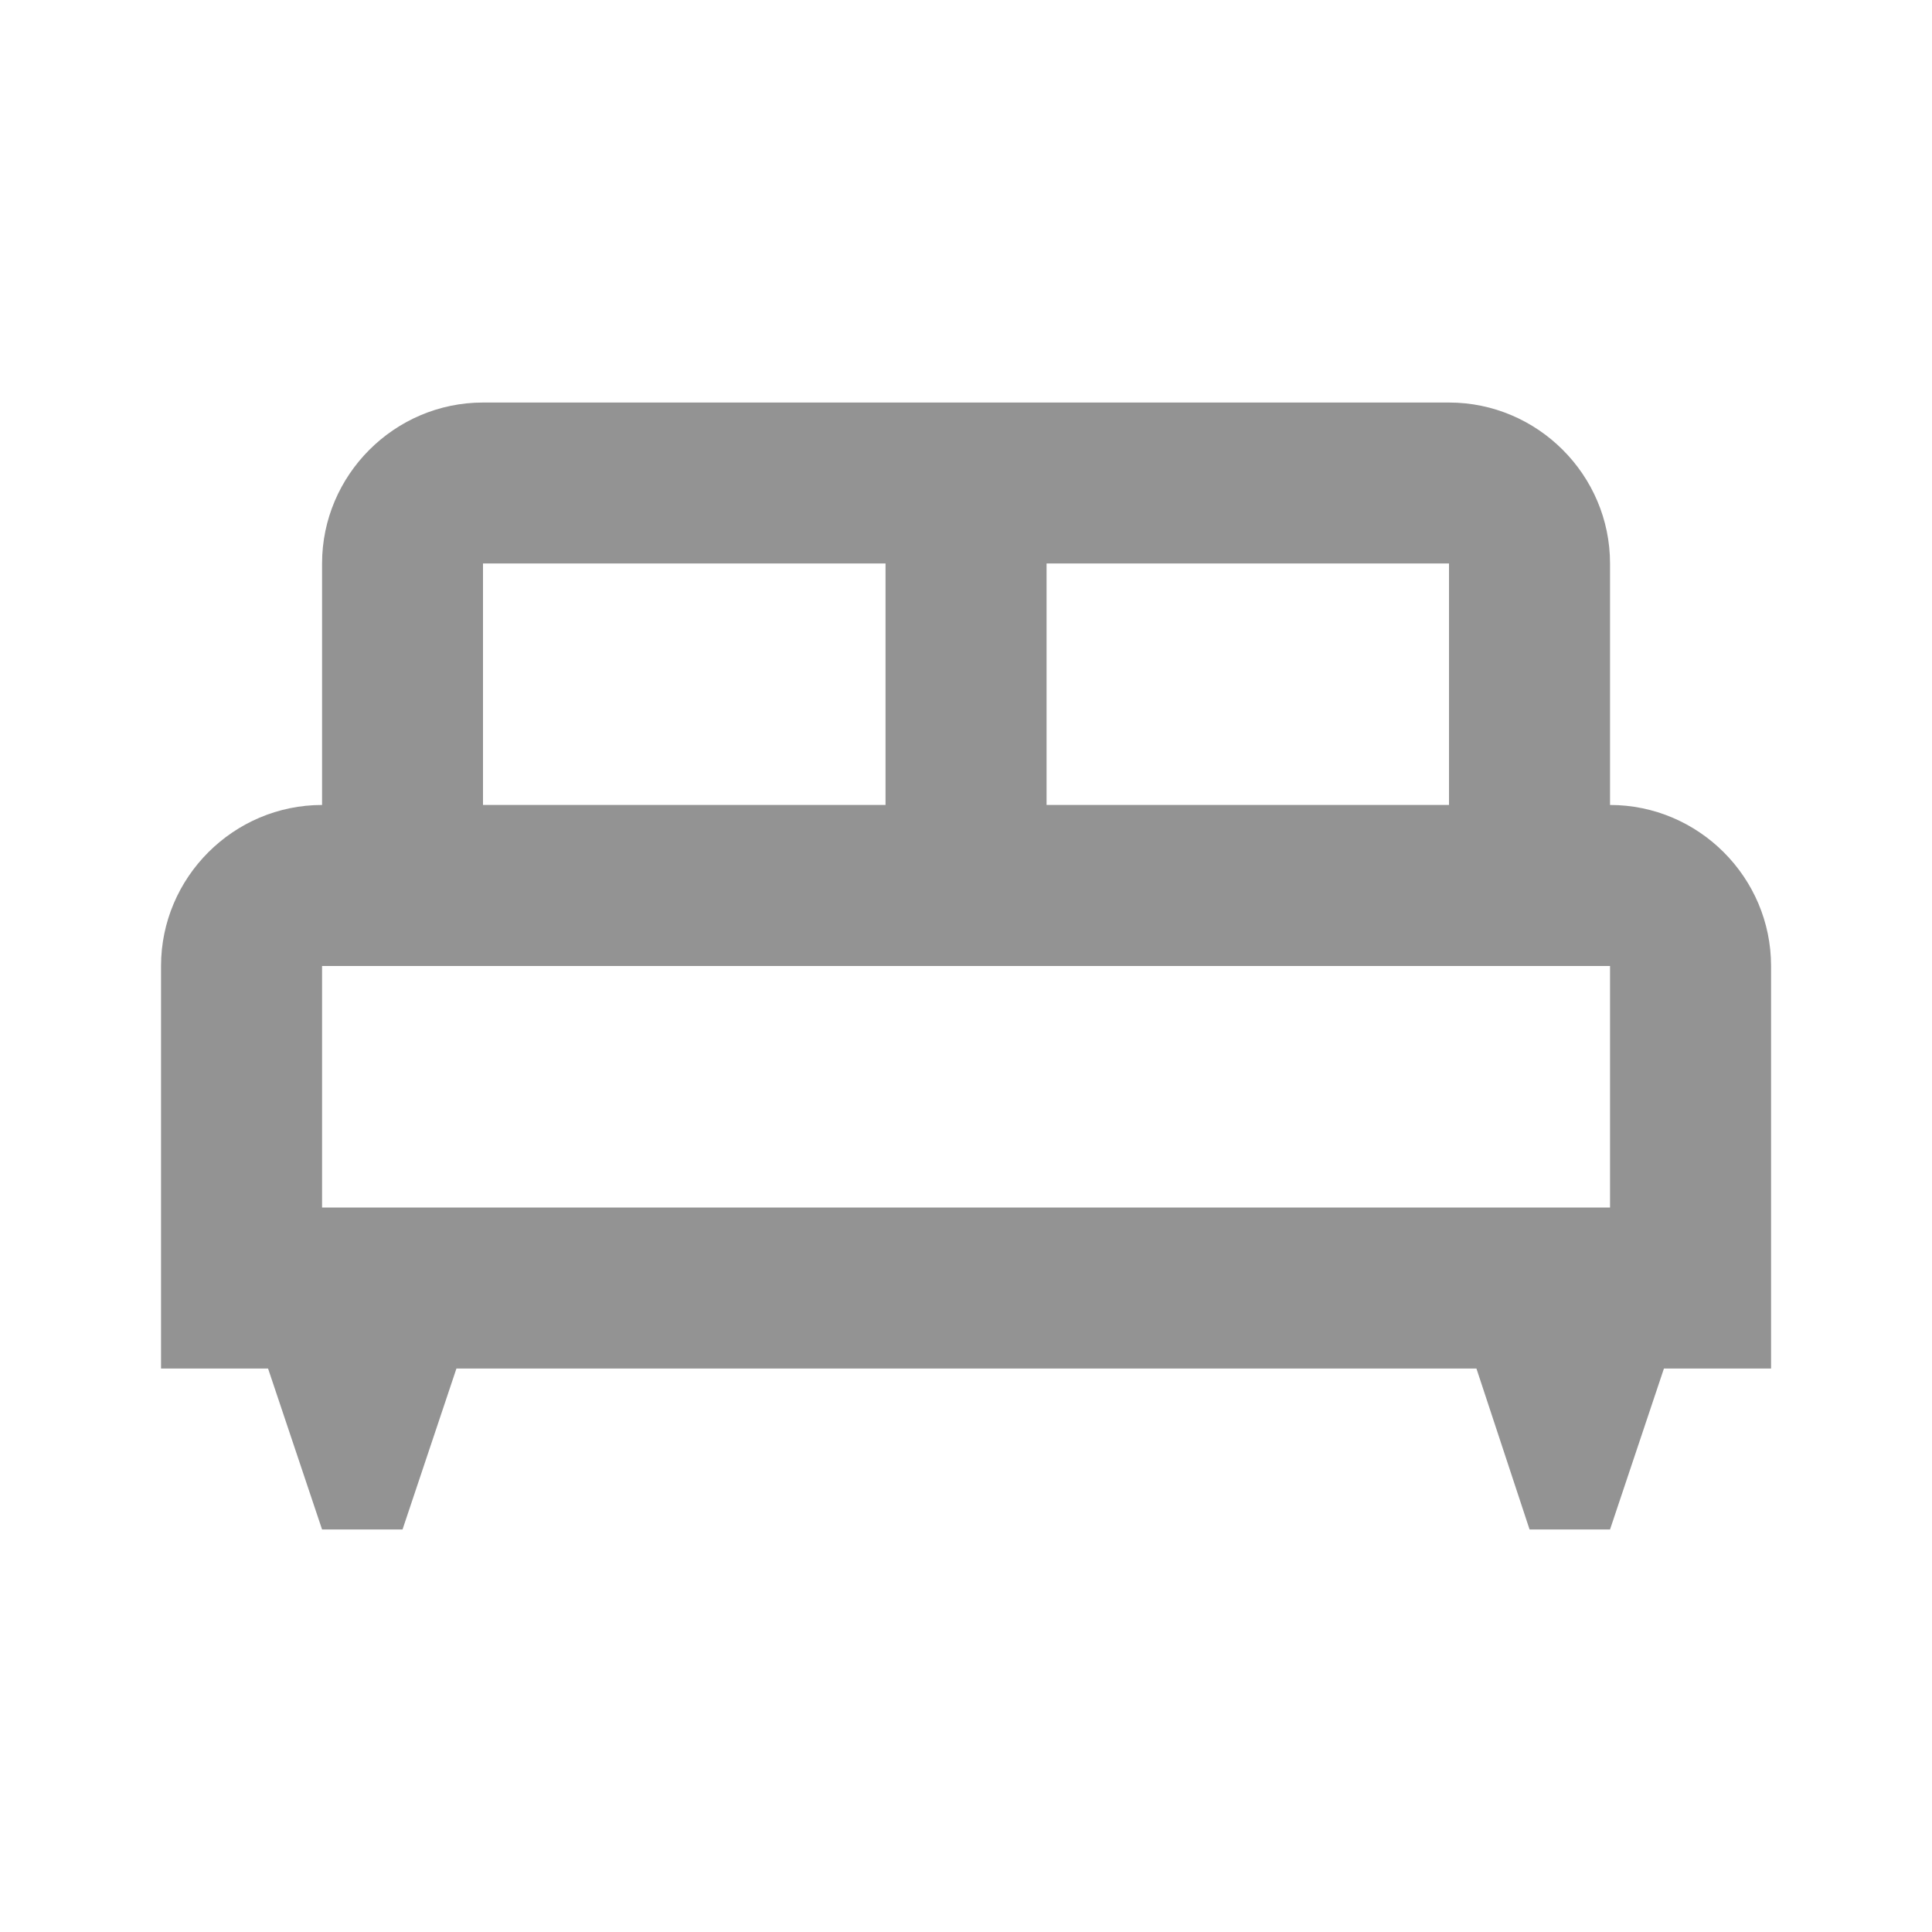 <svg xmlns="http://www.w3.org/2000/svg" width="20" height="20" fill="none" viewBox="0 0 20 20">
  <path fill="#939393" d="M18.334 10c0-.917-.75-1.667-1.667-1.667v-2.5c0-.916-.75-1.666-1.667-1.666H5c-.916 0-1.666.75-1.666 1.666v2.5c-.917 0-1.667.75-1.667 1.667v4.167h1.108l.559 1.666h.833l.558-1.666h10.559l.55 1.666h.833l.558-1.666h1.109V10ZM15 8.333h-4.166v-2.5H15v2.5Zm-10-2.5h4.167v2.5H5v-2.5ZM3.334 10h13.333v2.5H3.334V10Z"/>
</svg>
